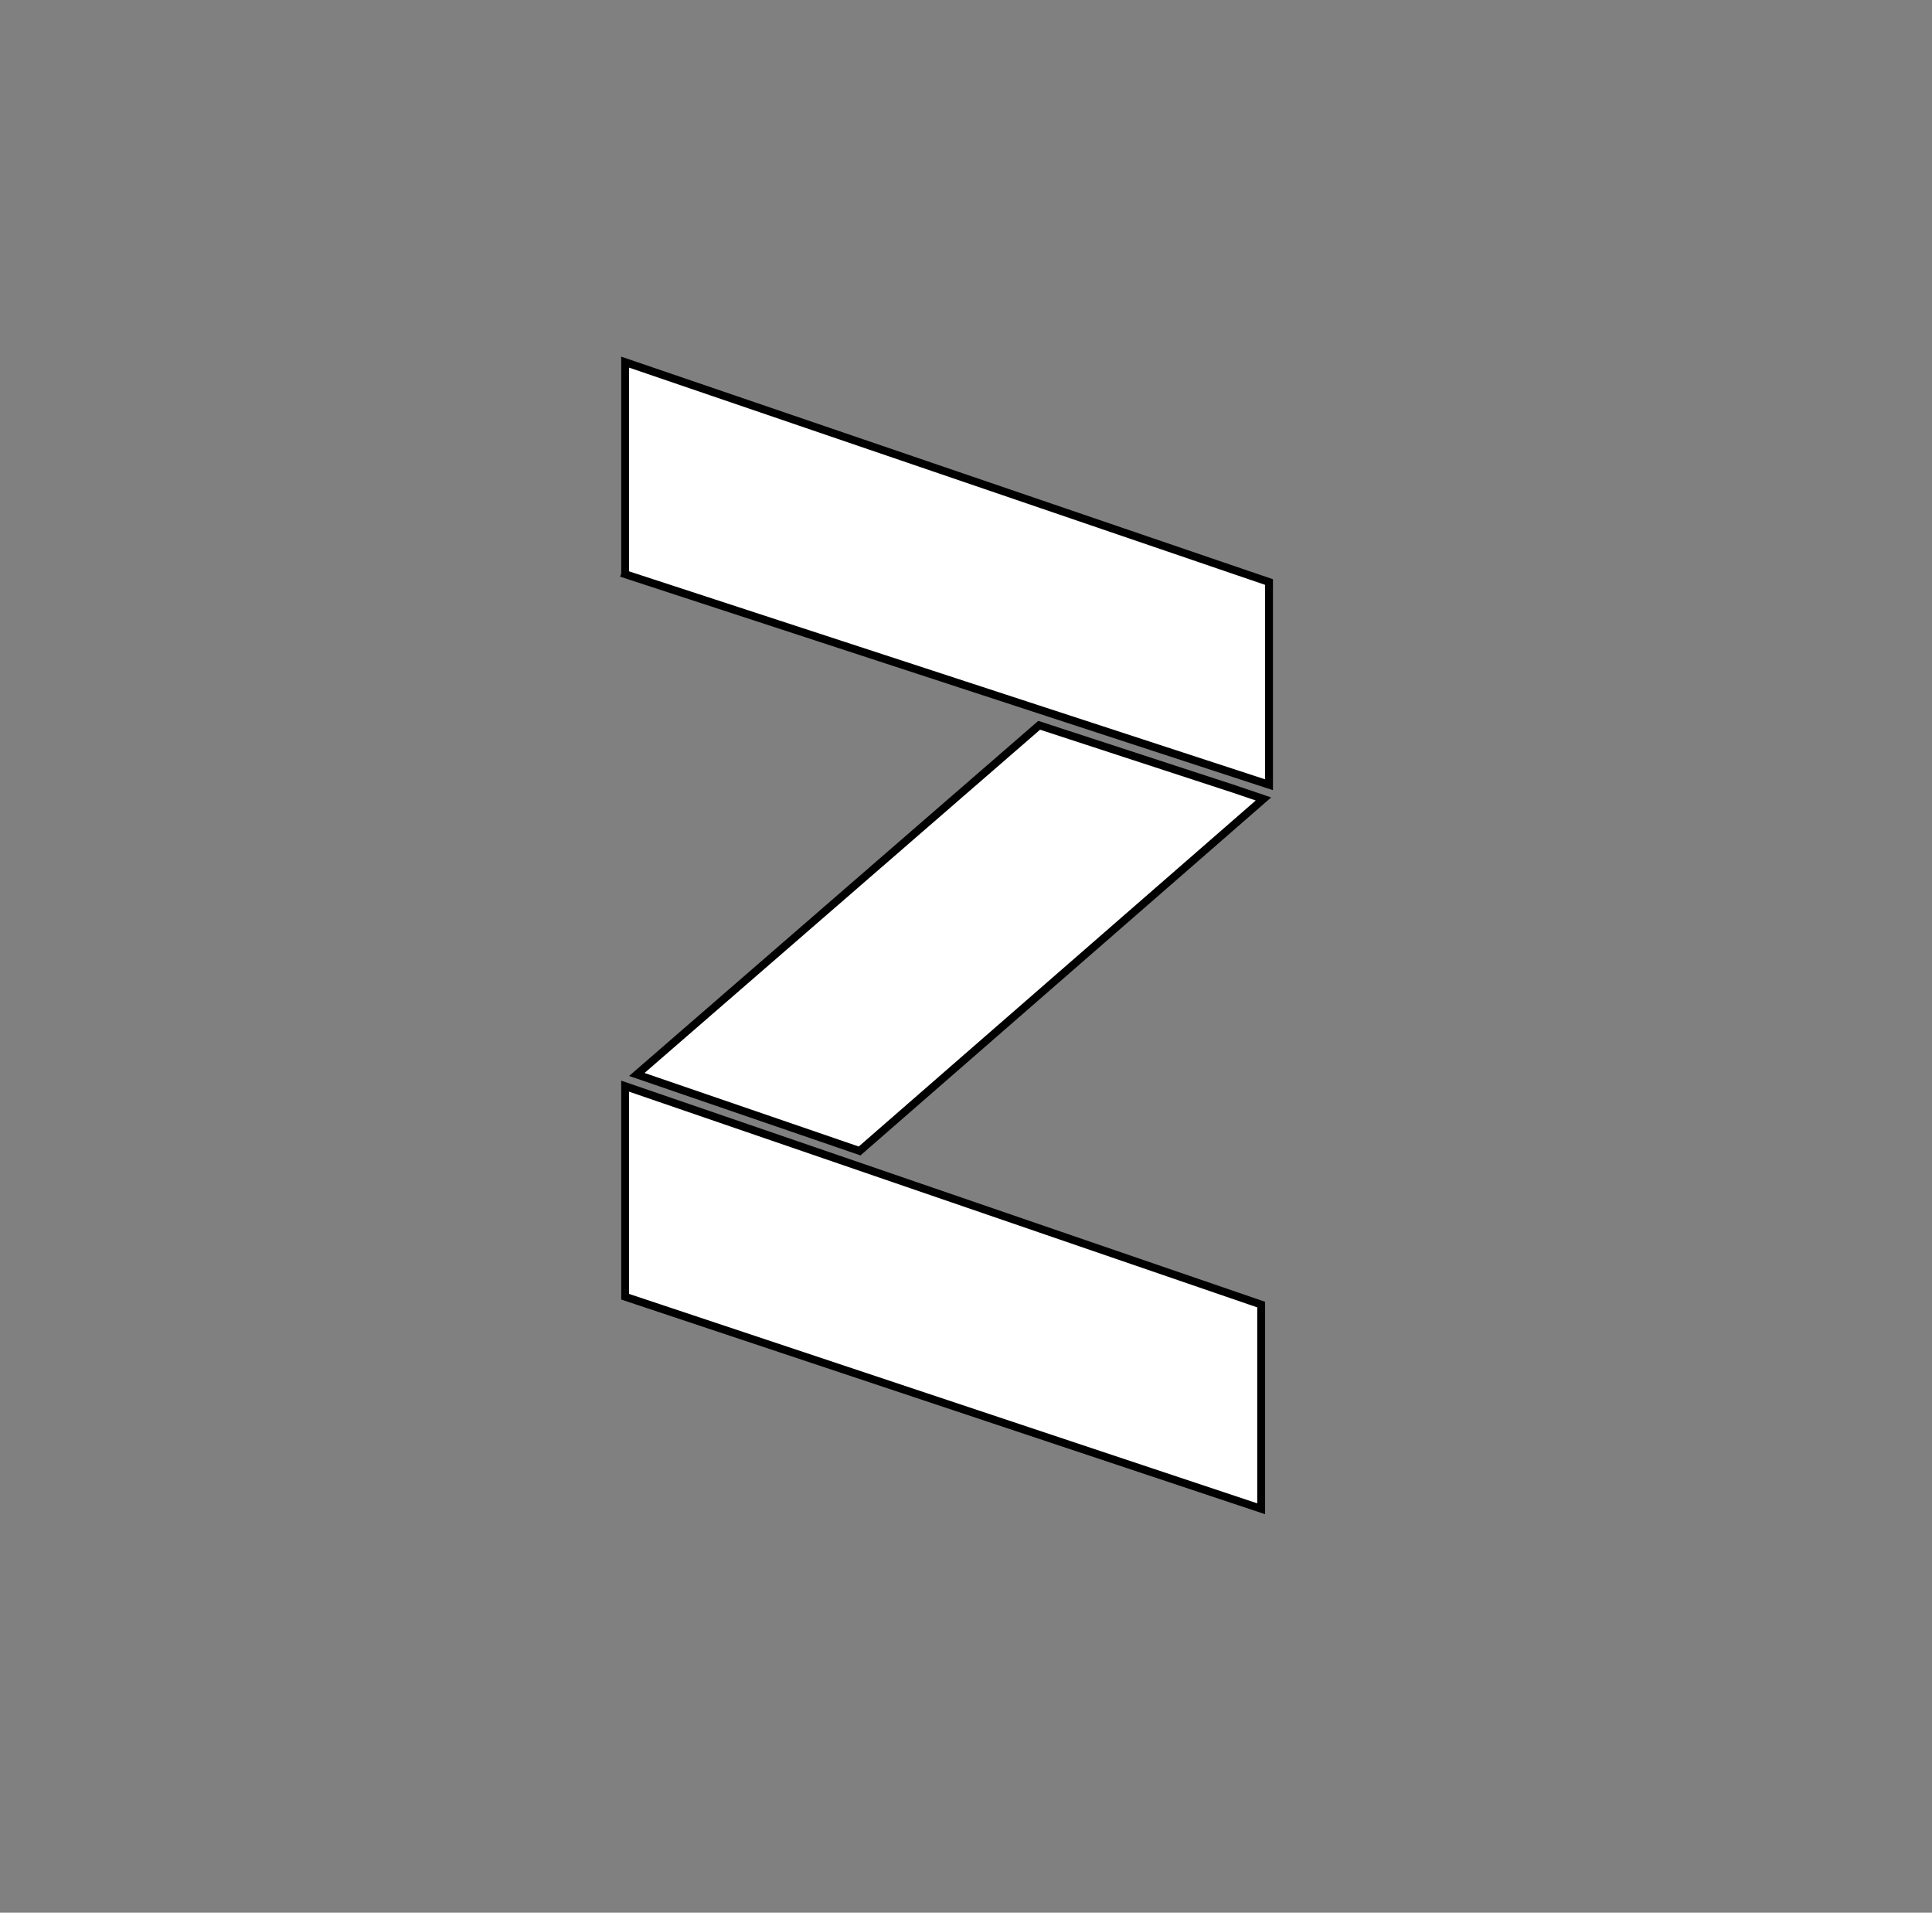<?xml version="1.0" encoding="UTF-8" standalone="no"?>
<svg
   xmlns:dc="http://purl.org/dc/elements/1.1/"
   xmlns:cc="http://creativecommons.org/ns#"
   xmlns:rdf="http://www.w3.org/1999/02/22-rdf-syntax-ns#"
   xmlns:svg="http://www.w3.org/2000/svg"
   xmlns="http://www.w3.org/2000/svg"
   xmlns:sodipodi="http://sodipodi.sourceforge.net/DTD/sodipodi-0.dtd"
   xmlns:inkscape="http://www.inkscape.org/namespaces/inkscape"
   id="Слой_1"
   data-name="Слой 1"
   viewBox="0 0 246.04 243.54"
   version="1.1"
   sodipodi:docname="zen.svg"
   inkscape:version="0.92.2 (5c3e80d, 2017-08-06)">
  <rect x="0" y="0" width="246.04" height="243.54" fill="#808080" stroke="none"/>
  <sodipodi:namedview
     pagecolor="#ffffff"
     bordercolor="#666666"
     borderopacity="1"
     objecttolerance="10"
     gridtolerance="10"
     guidetolerance="10"
     inkscape:pageopacity="0"
     inkscape:pageshadow="2"
     inkscape:window-width="1366"
     inkscape:window-height="721"
     id="namedview17"
     showgrid="false"
     inkscape:zoom="0.96904002"
     inkscape:cx="123.02"
     inkscape:cy="121.77"
     inkscape:window-x="-4"
     inkscape:window-y="-4"
     inkscape:window-maximized="1"
     inkscape:current-layer="Слой_1" />
  <defs
     id="defs4">
    <style
       id="style2">.cls-1{fill:#fff;}</style>
  </defs>
  <title
     id="title6">zen</title>
  <polygon
     class="cls-1"
     points="79.61 138.3 79.61 165.11 160.61 192.11 160.61 166.11 79.61 138.3"
     id="polygon10"
     style="stroke:#000000" />
  <polygon
     class="cls-1"
     points="79.61 46.11 79.61 73.11 79.77 72.64 79.61 73.11 161.61 99.92 161.61 74.11 79.61 46.11"
     id="polygon12"
     style="stroke:#000000" />
  <polygon
     class="cls-1"
     points="157.19 100.47 132.34 92.35 81.1 136.81 109.47 146.55 160.9 101.73 157.19 100.47"
     id="polygon14"
     style="stroke:#000000" />
</svg>
